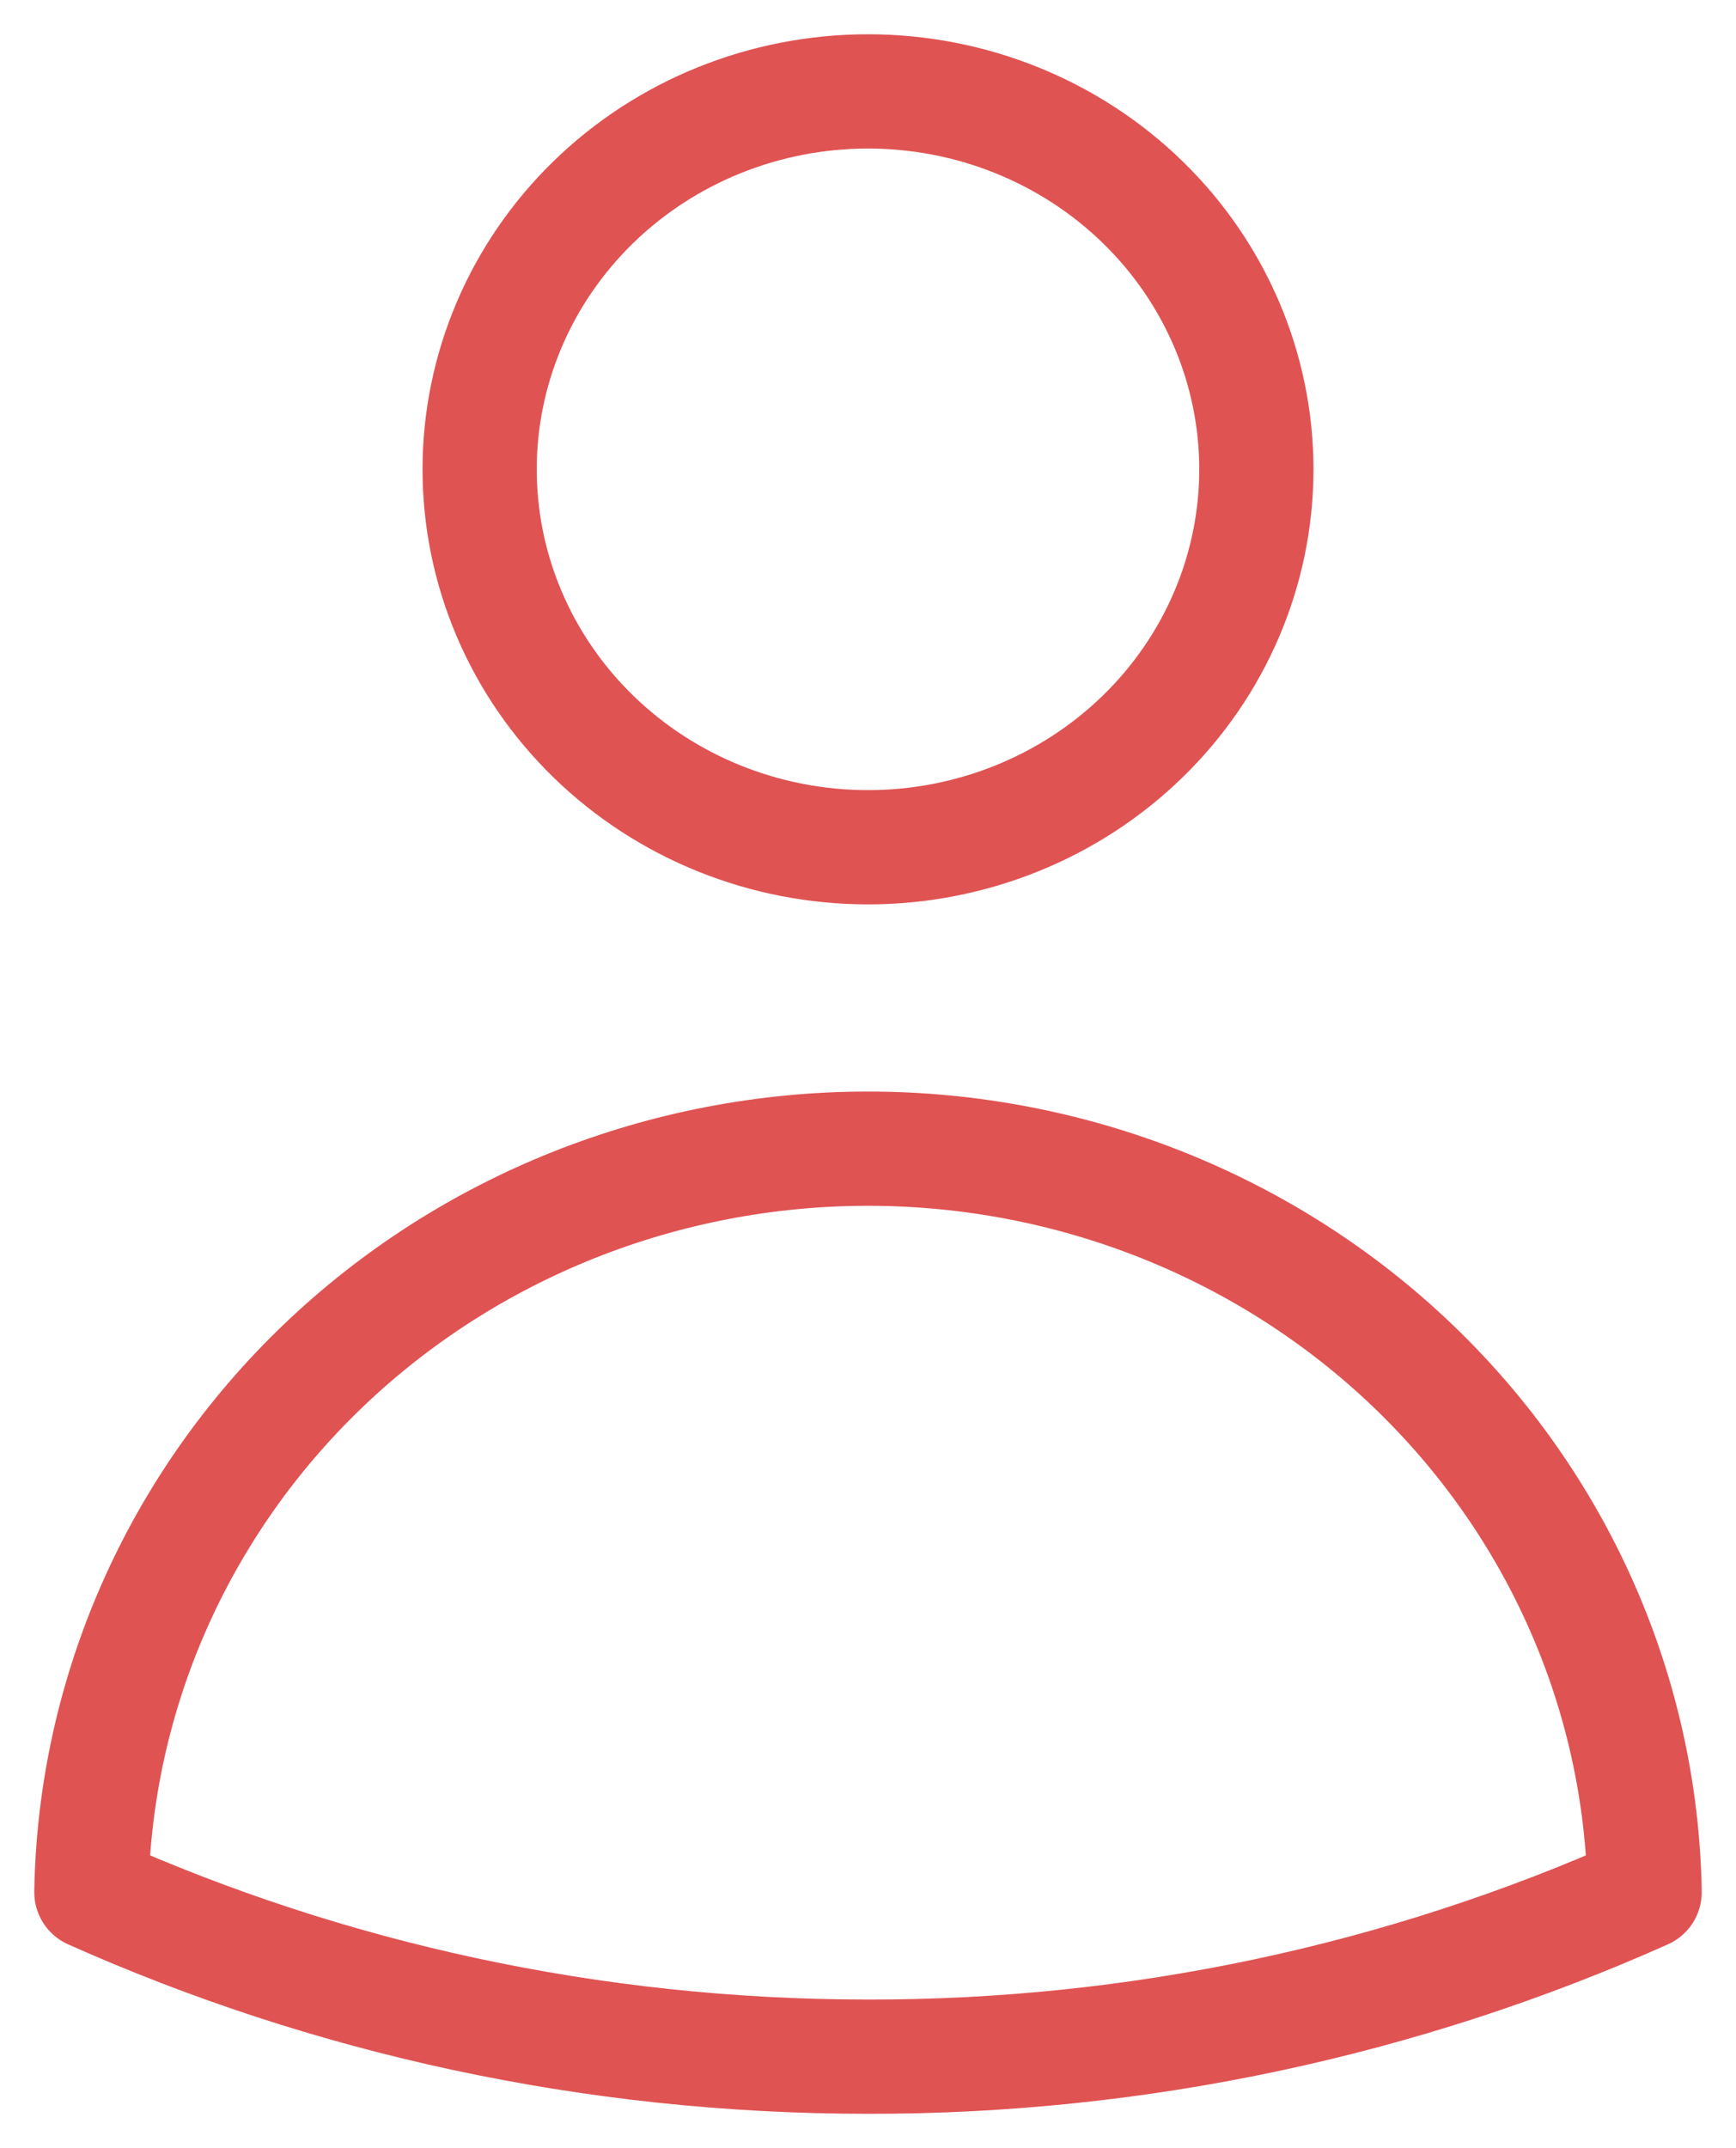 <svg width="38" height="47" viewBox="0 0 38 47" fill="none" xmlns="http://www.w3.org/2000/svg">
<path d="M27.501 10.269C27.501 12.462 26.605 14.566 25.011 16.116C23.417 17.667 21.255 18.538 19 18.538C16.745 18.538 14.583 17.667 12.989 16.116C11.395 14.566 10.499 12.462 10.499 10.269C10.499 8.076 11.395 5.973 12.989 4.422C14.583 2.871 16.745 2 19 2C21.255 2 23.417 2.871 25.011 4.422C26.605 5.973 27.501 8.076 27.501 10.269ZM2 41.401C2.073 37.062 3.896 32.925 7.076 29.882C10.256 26.838 14.539 25.133 19 25.133C23.461 25.133 27.744 26.838 30.924 29.882C34.104 32.925 35.927 37.062 36 41.401C30.668 43.782 24.867 45.01 19 45C12.934 45 7.175 43.712 2 41.401Z" stroke="#E05353" stroke-width="2.5" stroke-linecap="round" stroke-linejoin="round"/>
</svg>

